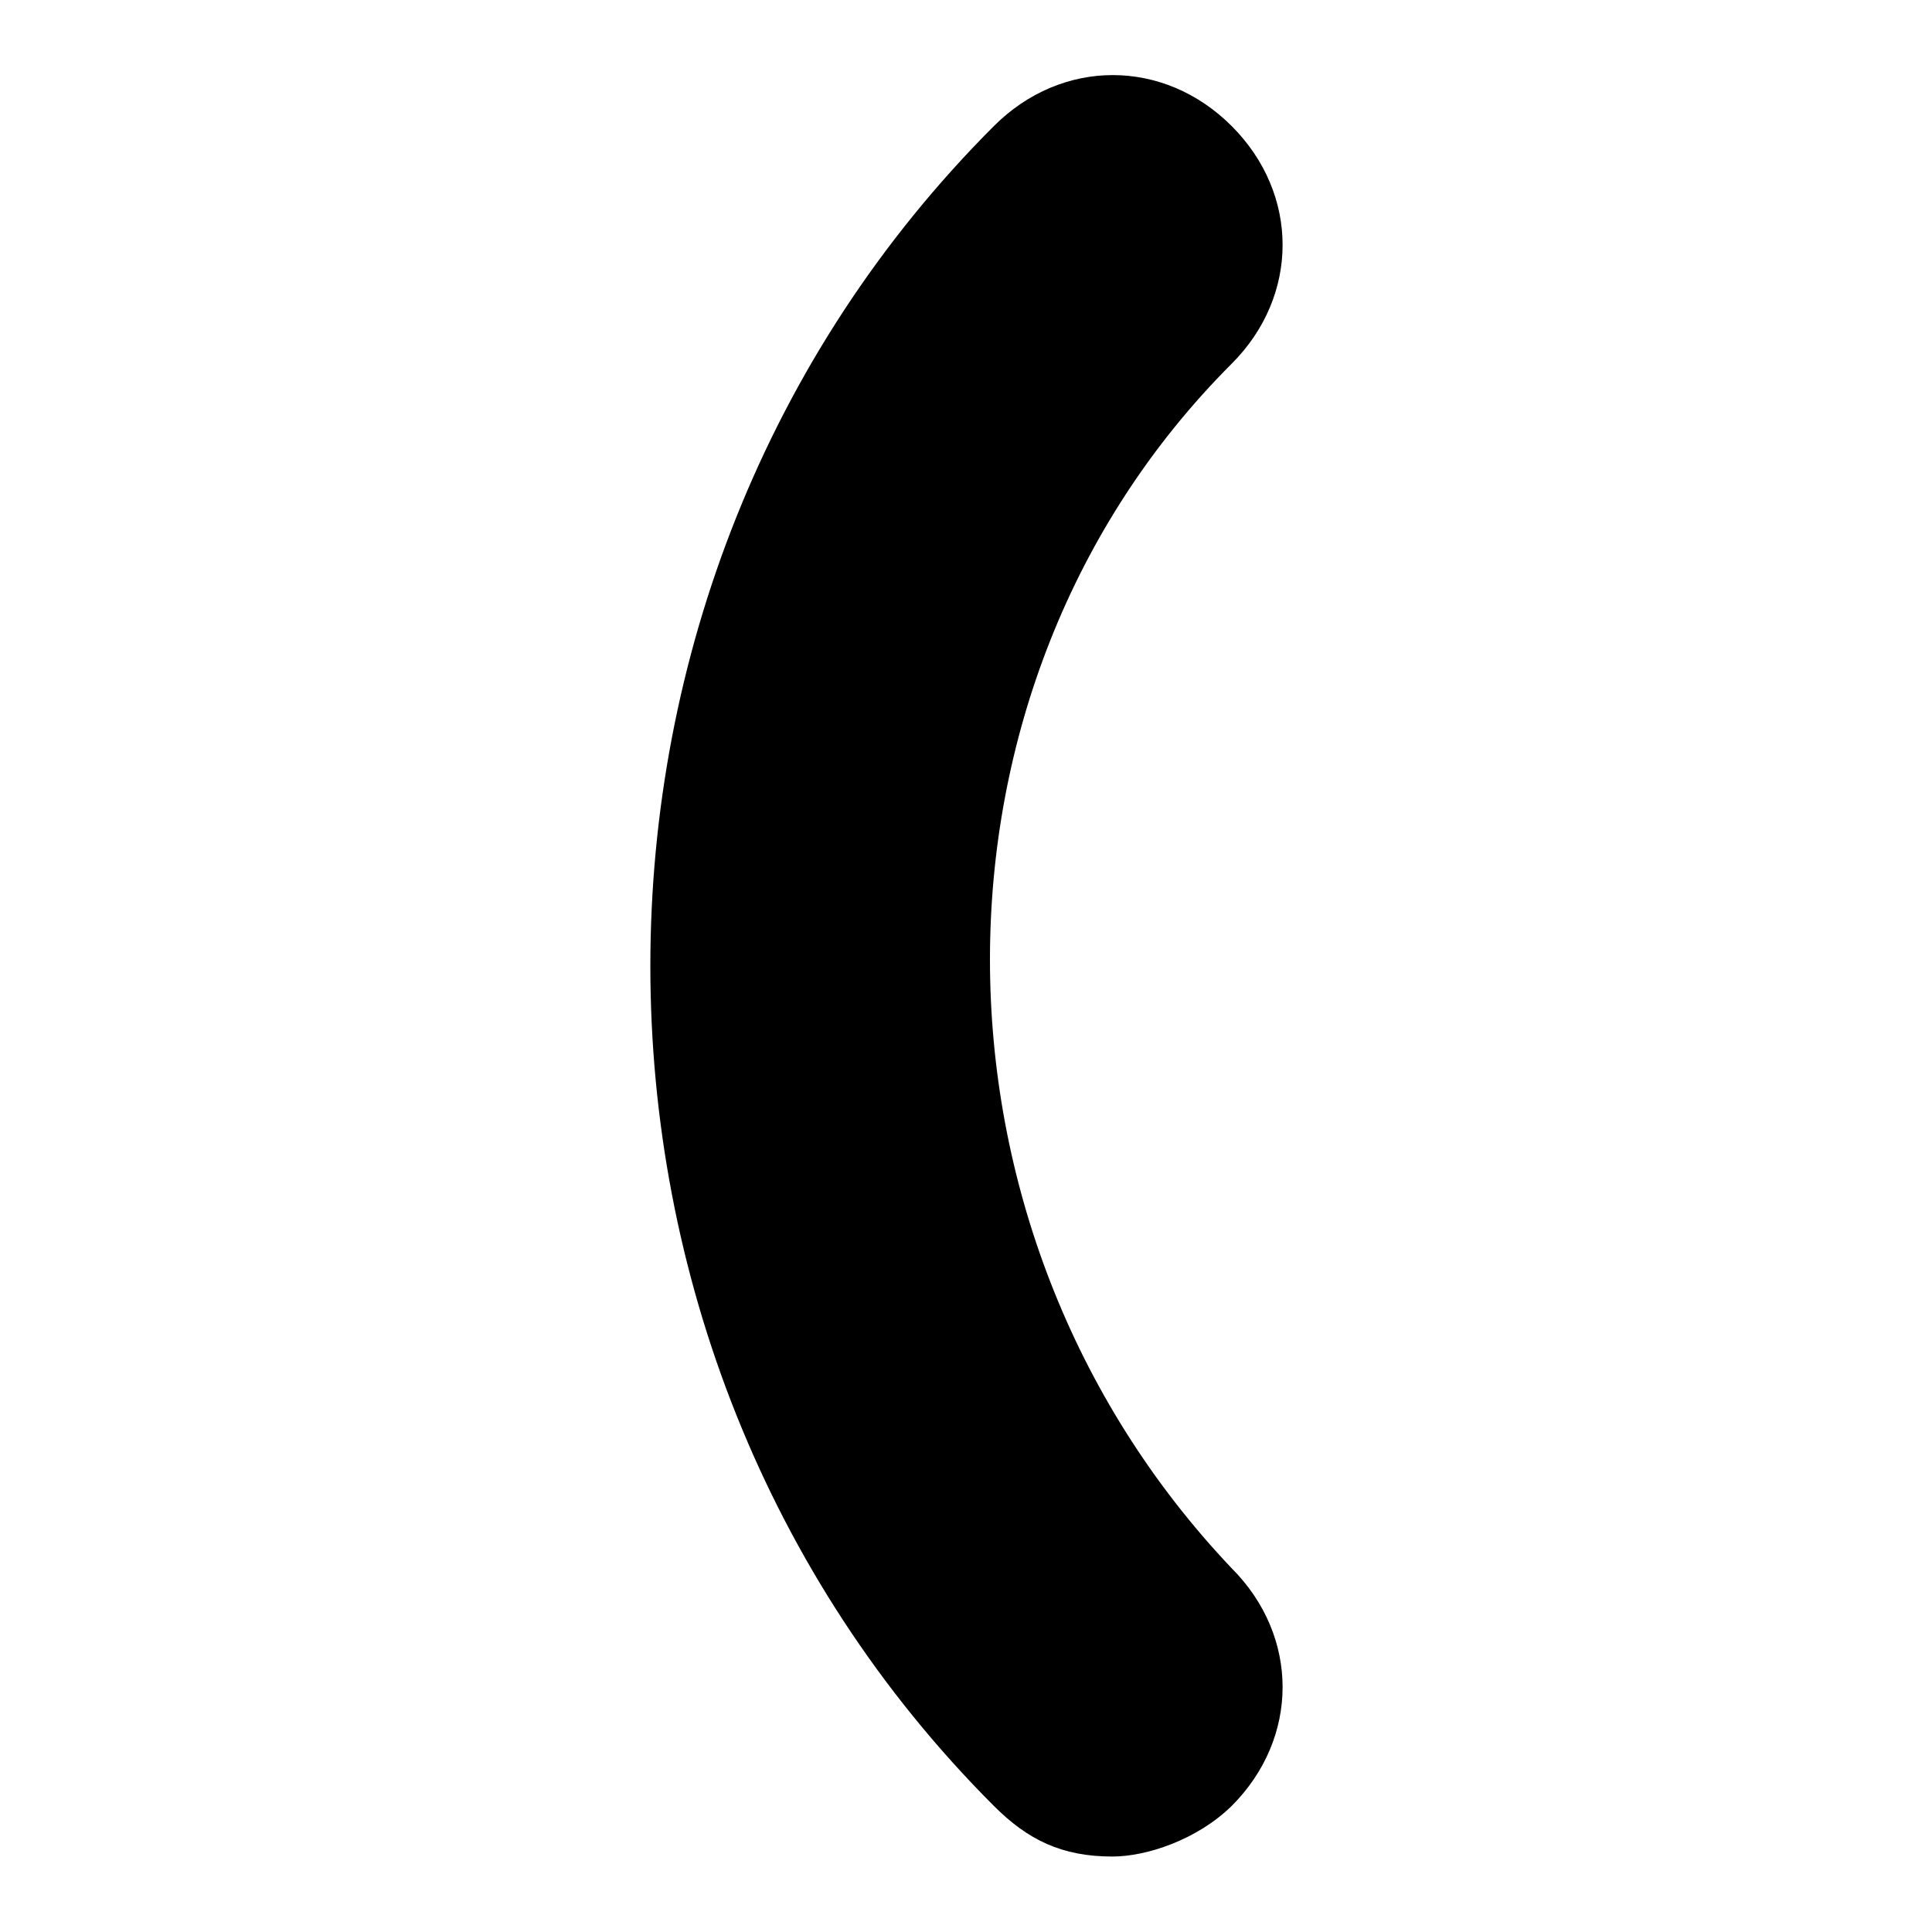 <?xml version="1.0" encoding="utf-8"?>
<!-- Svg Vector Icons : http://www.onlinewebfonts.com/icon -->
<!DOCTYPE svg PUBLIC "-//W3C//DTD SVG 1.1//EN" "http://www.w3.org/Graphics/SVG/1.1/DTD/svg11.dtd">
<svg version="1.1" xmlns="http://www.w3.org/2000/svg" xmlns:xlink="http://www.w3.org/1999/xlink" x="0px" y="0px" viewBox="0 0 256 256" enable-background="new 0 0 256 256" xml:space="preserve">
<g><g><path fill="#000000" d="M147.4,246c-6.7,0-11.2-2.2-15.7-6.7C71,178.6,71,77.4,131.7,16.7c9-9,22.5-9,31.5,0c9,9,9,22.5,0,31.5c-42.7,42.7-42.7,114.6,0,159.6c9,9,9,22.5,0,31.5C158.6,243.8,151.9,246,147.4,246z"/></g></g>
</svg>